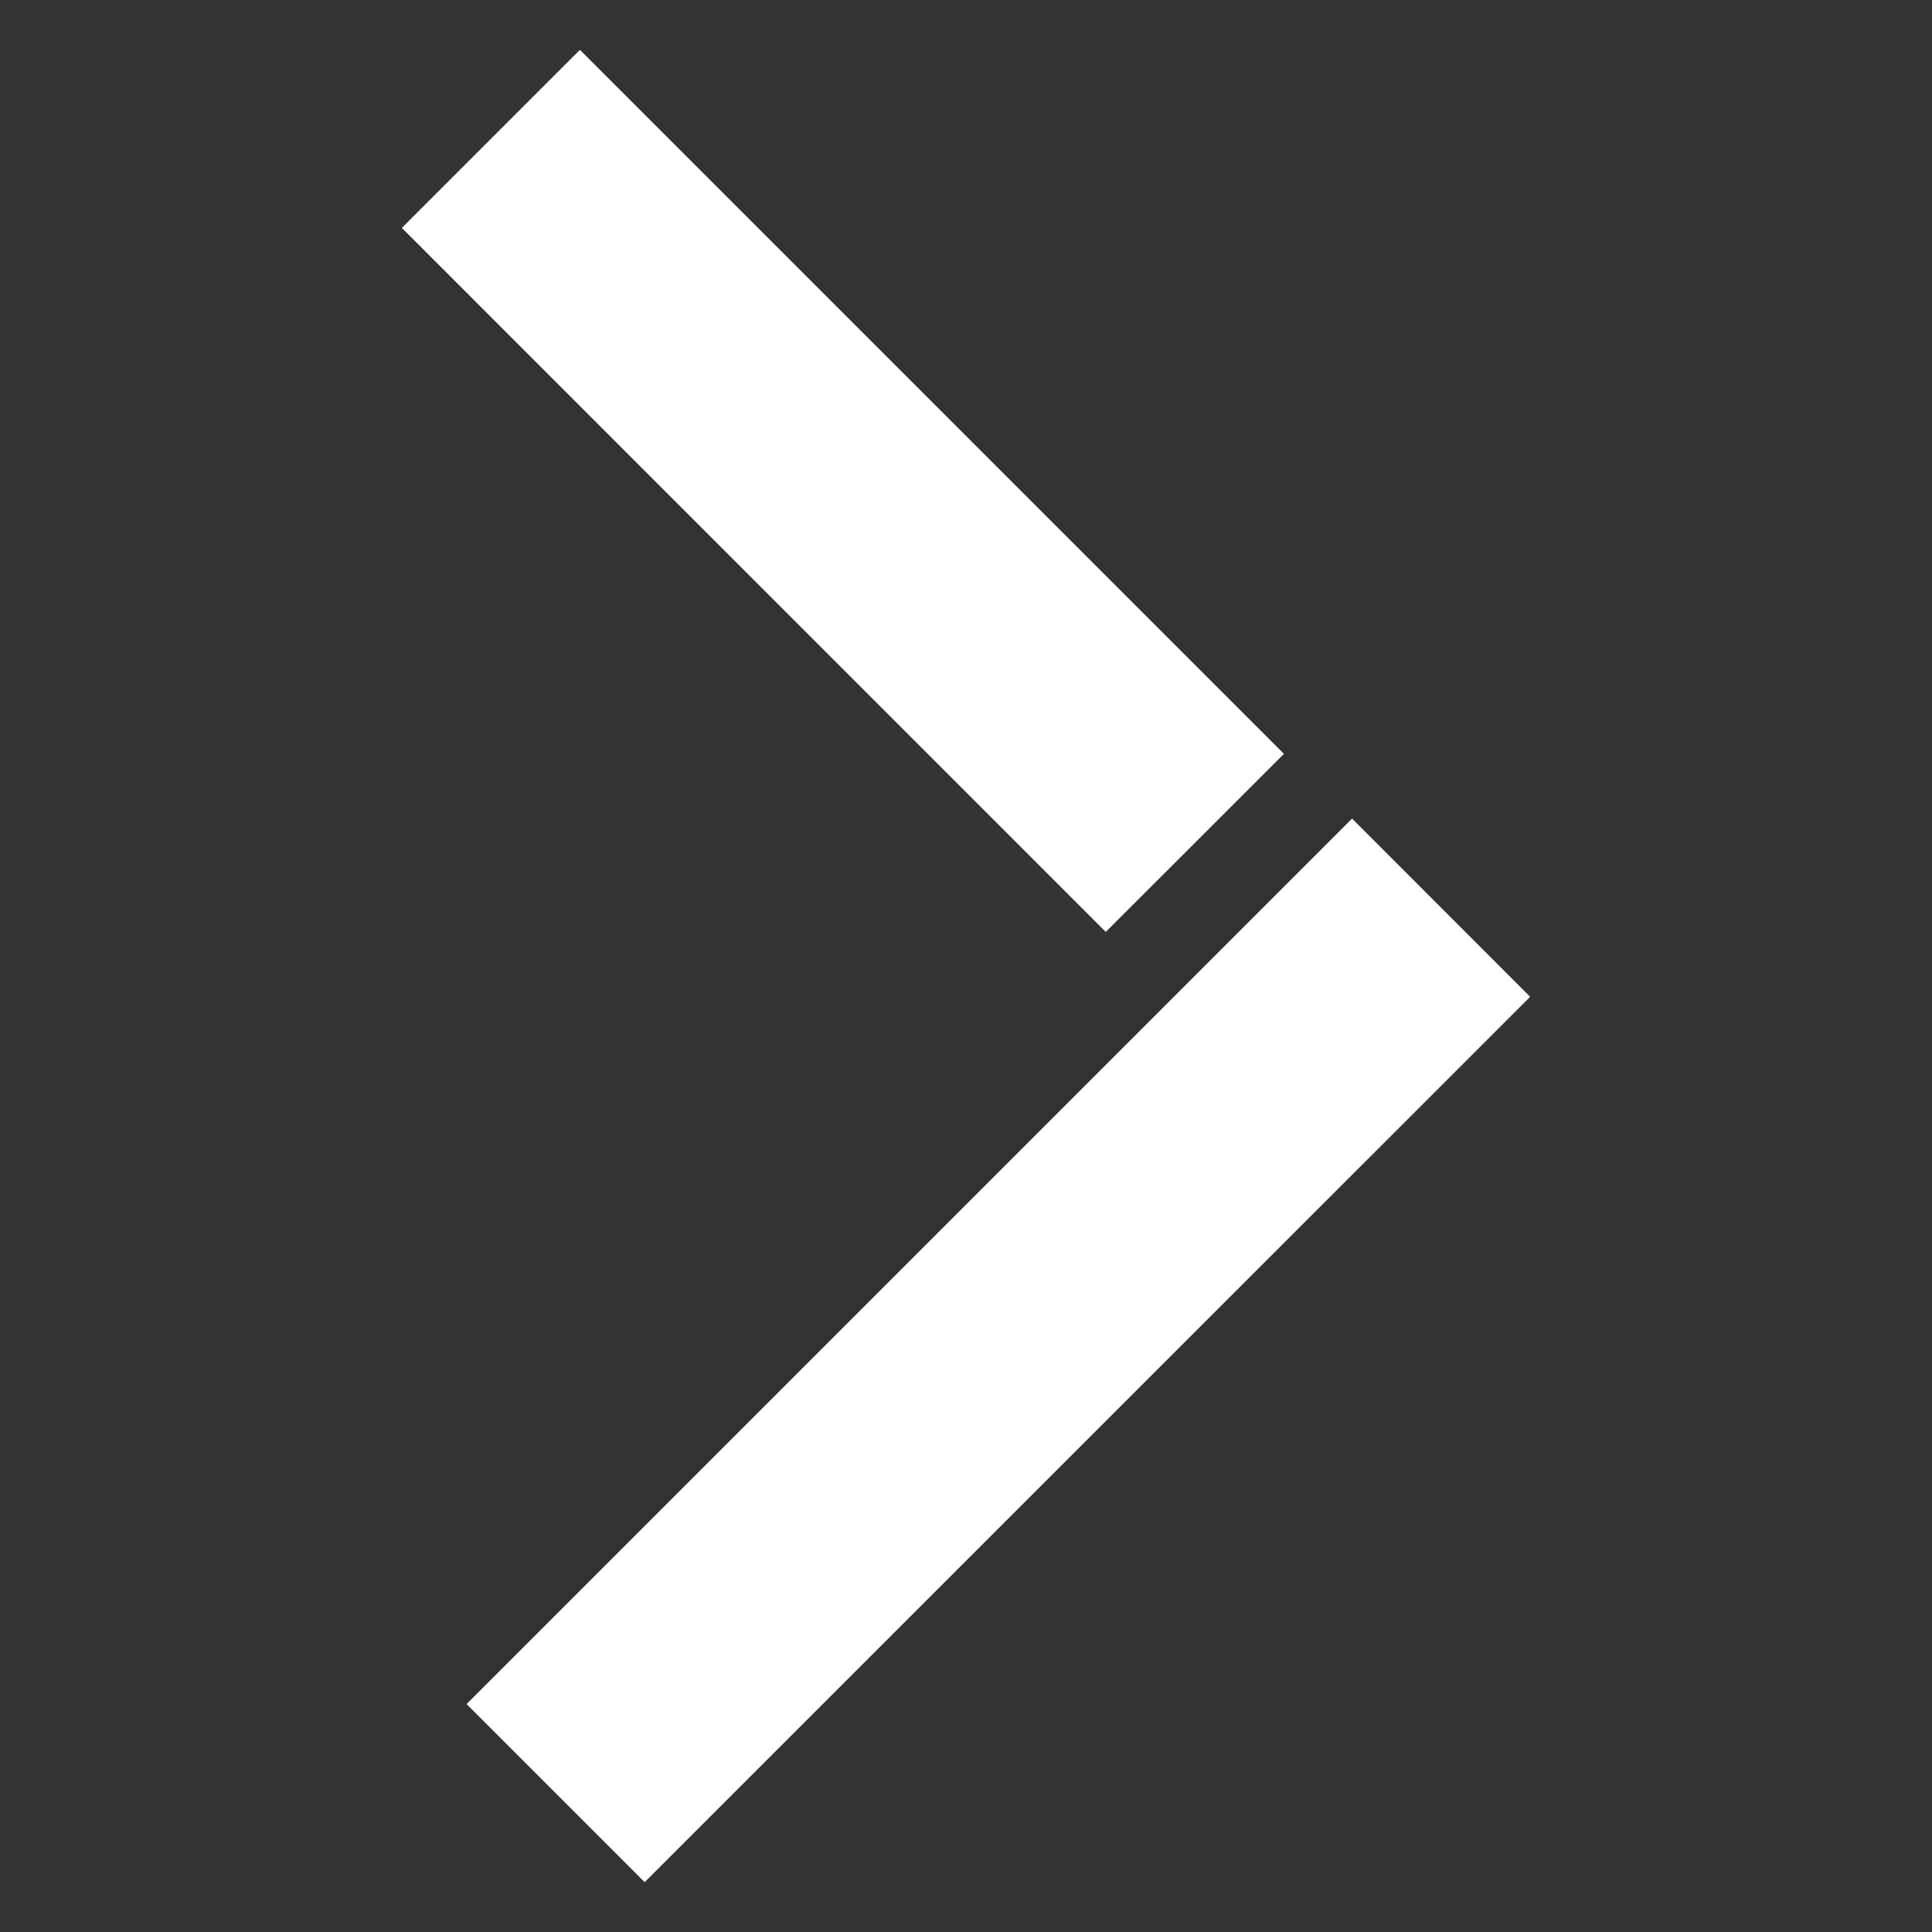 <?xml version="1.0" encoding="UTF-8"?>
<svg id="Layer_1" data-name="Layer 1" xmlns="http://www.w3.org/2000/svg" viewBox="0 0 300 300">
  <rect x="0" y="0" width="300" height="300" fill="#333333" stroke="none"/>
  <defs>
    <style>
      .cls-1 {
        fill: #fff;
        stroke-width: 0px;
      }
    </style>
  </defs>
  <polygon class="cls-1" points="199.37 117.06 90.05 7.74 62.4 35.39 171.7 144.71 199.37 117.06"/>
  <polygon class="cls-1" points="209.95 127.11 72.45 264.61 100.1 292.26 237.6 154.78 209.95 127.11"/>
</svg>